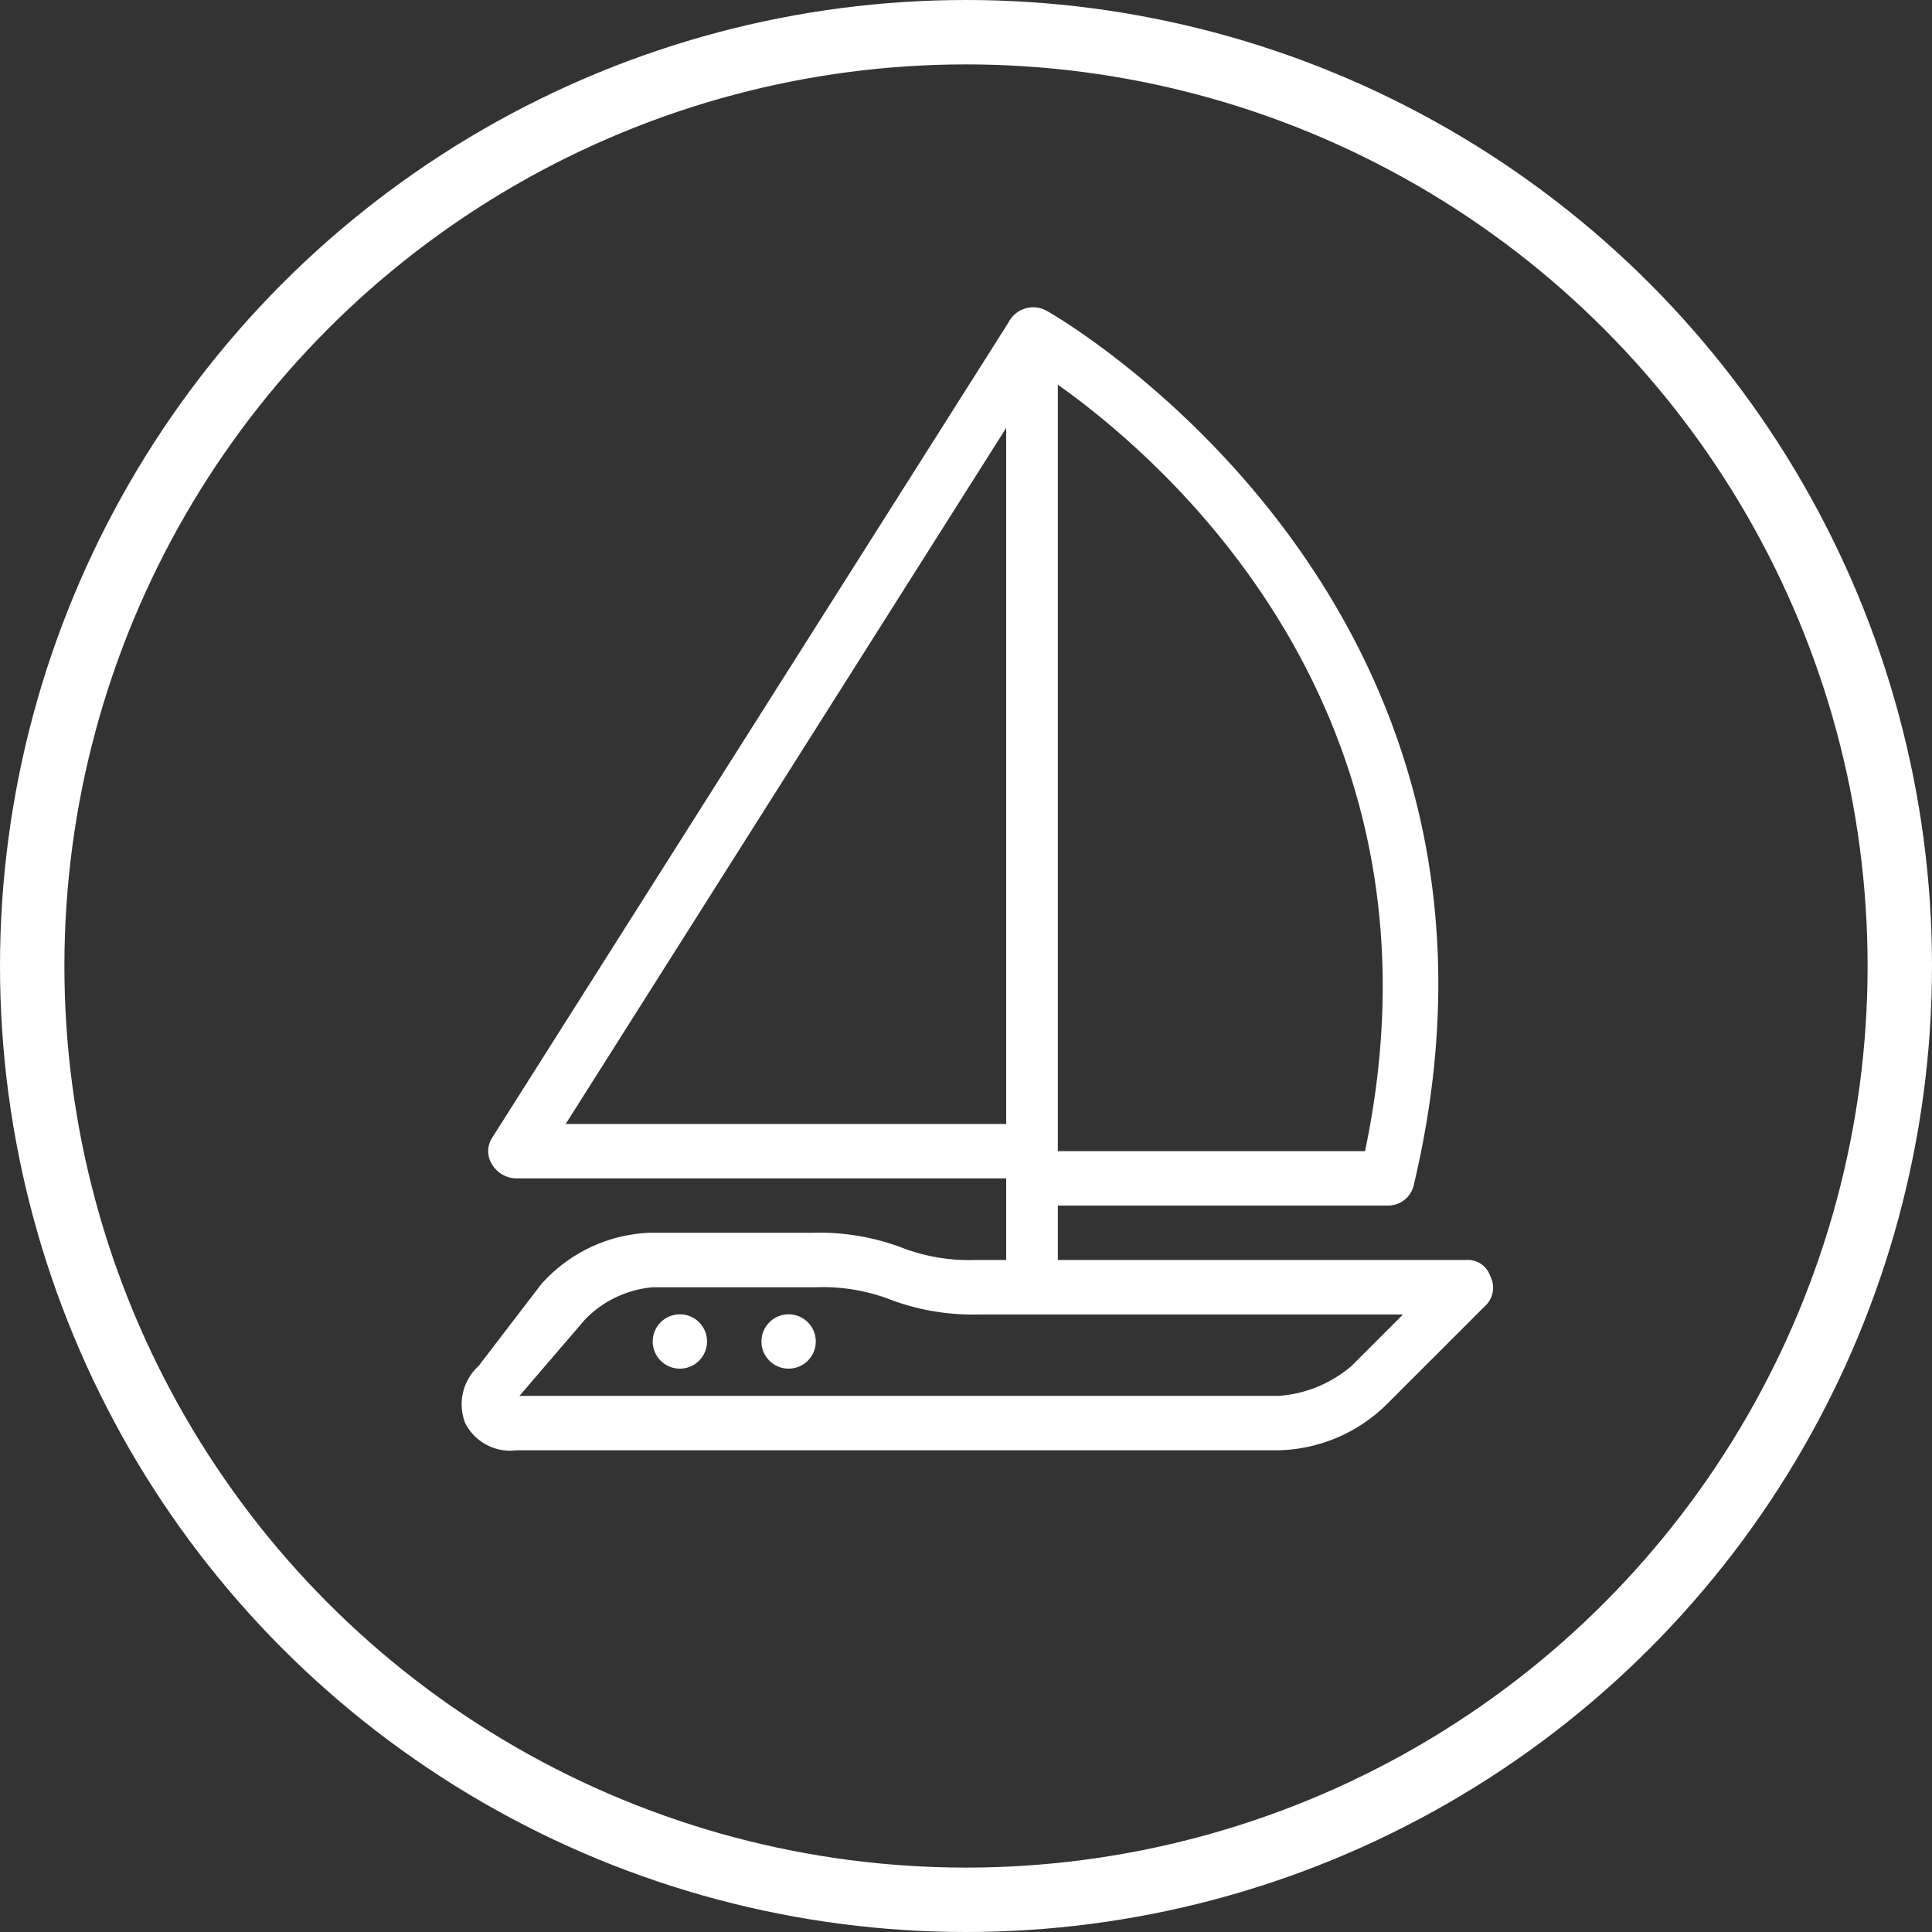 <svg xmlns="http://www.w3.org/2000/svg" viewBox="2415.04 3976.04 60 60">
  <rect x="2415.04" y="3976.04" width="60" height="60" fill="#333333" stroke="none"/>
  <defs>
    <style>
      .cls-1 {
        fill: #fff;
      }

      .cls-2, .cls-4 {
        fill: none;
      }

      .cls-2 {
        stroke: #fff;
        stroke-width: 2px;
      }

      .cls-3 {
        stroke: none;
      }
    </style>
  </defs>
  <g id="Group_4169" data-name="Group 4169" transform="translate(1990)">
    <g id="Group_4062" data-name="Group 4062" transform="translate(-12 -2539)">
      <path id="Path_267" data-name="Path 267" class="cls-1" d="M25.429,40.756H1.784a1.569,1.569,0,0,1-1.6-.844A1.61,1.61,0,0,1,.6,38.138L2.544,35.6A4.76,4.76,0,0,1,5.922,34h5.067a7.278,7.278,0,0,1,2.871.507,5.869,5.869,0,0,0,2.2.338h15.2a.739.739,0,0,1,.76.507.771.771,0,0,1-.169.929l-3.04,3.04A4.941,4.941,0,0,1,25.429,40.756ZM1.869,39.067h23.56a3.891,3.891,0,0,0,2.28-.929l1.6-1.6H16.14a7.278,7.278,0,0,1-2.871-.507,5.869,5.869,0,0,0-2.2-.338H6.007A3.333,3.333,0,0,0,3.9,36.7Z" transform="translate(451.303 6519.324)"/>
      <path id="Path_266" data-name="Path 266" class="cls-1" d="M17.981,30.41a.8.8,0,0,1-.844-.844V27.032H1.937a.887.887,0,0,1-.76-.422.767.767,0,0,1,0-.844L17.221.432A.8.8,0,0,1,18.15.094a.839.839,0,0,1,.591.844V29.65C18.826,30.072,18.4,30.41,17.981,30.41ZM3.457,25.343h13.68V3.726Z" transform="translate(451.151 6524.603)"/>
      <ellipse id="Ellipse_9" data-name="Ellipse 9" class="cls-1" cx="0.844" cy="0.844" rx="0.844" ry="0.844" transform="translate(457.31 6555.857)"/>
      <ellipse id="Ellipse_10" data-name="Ellipse 10" class="cls-1" cx="0.844" cy="0.844" rx="0.844" ry="0.844" transform="translate(460.687 6555.857)"/>
      <path id="Path_268" data-name="Path 268" class="cls-1" d="M31.916,27.86H20.938a.844.844,0,0,1,0-1.689h10.3C34.7,9.7,20.685,1.683,20.516,1.6A.854.854,0,0,1,20.178.416.854.854,0,0,1,21.36.078c.169.084,15.707,8.951,11.4,27.107A.822.822,0,0,1,31.916,27.86Z" transform="translate(448.194 6524.62)"/>
      <g id="Ellipse_58" data-name="Ellipse 58" class="cls-2" transform="translate(437.04 6515.04)">
        <ellipse class="cls-3" cx="30" cy="30" rx="30" ry="30"/>
        <ellipse class="cls-4" cx="30" cy="30" rx="29" ry="29"/>
      </g>
    </g>
  </g>
</svg>
